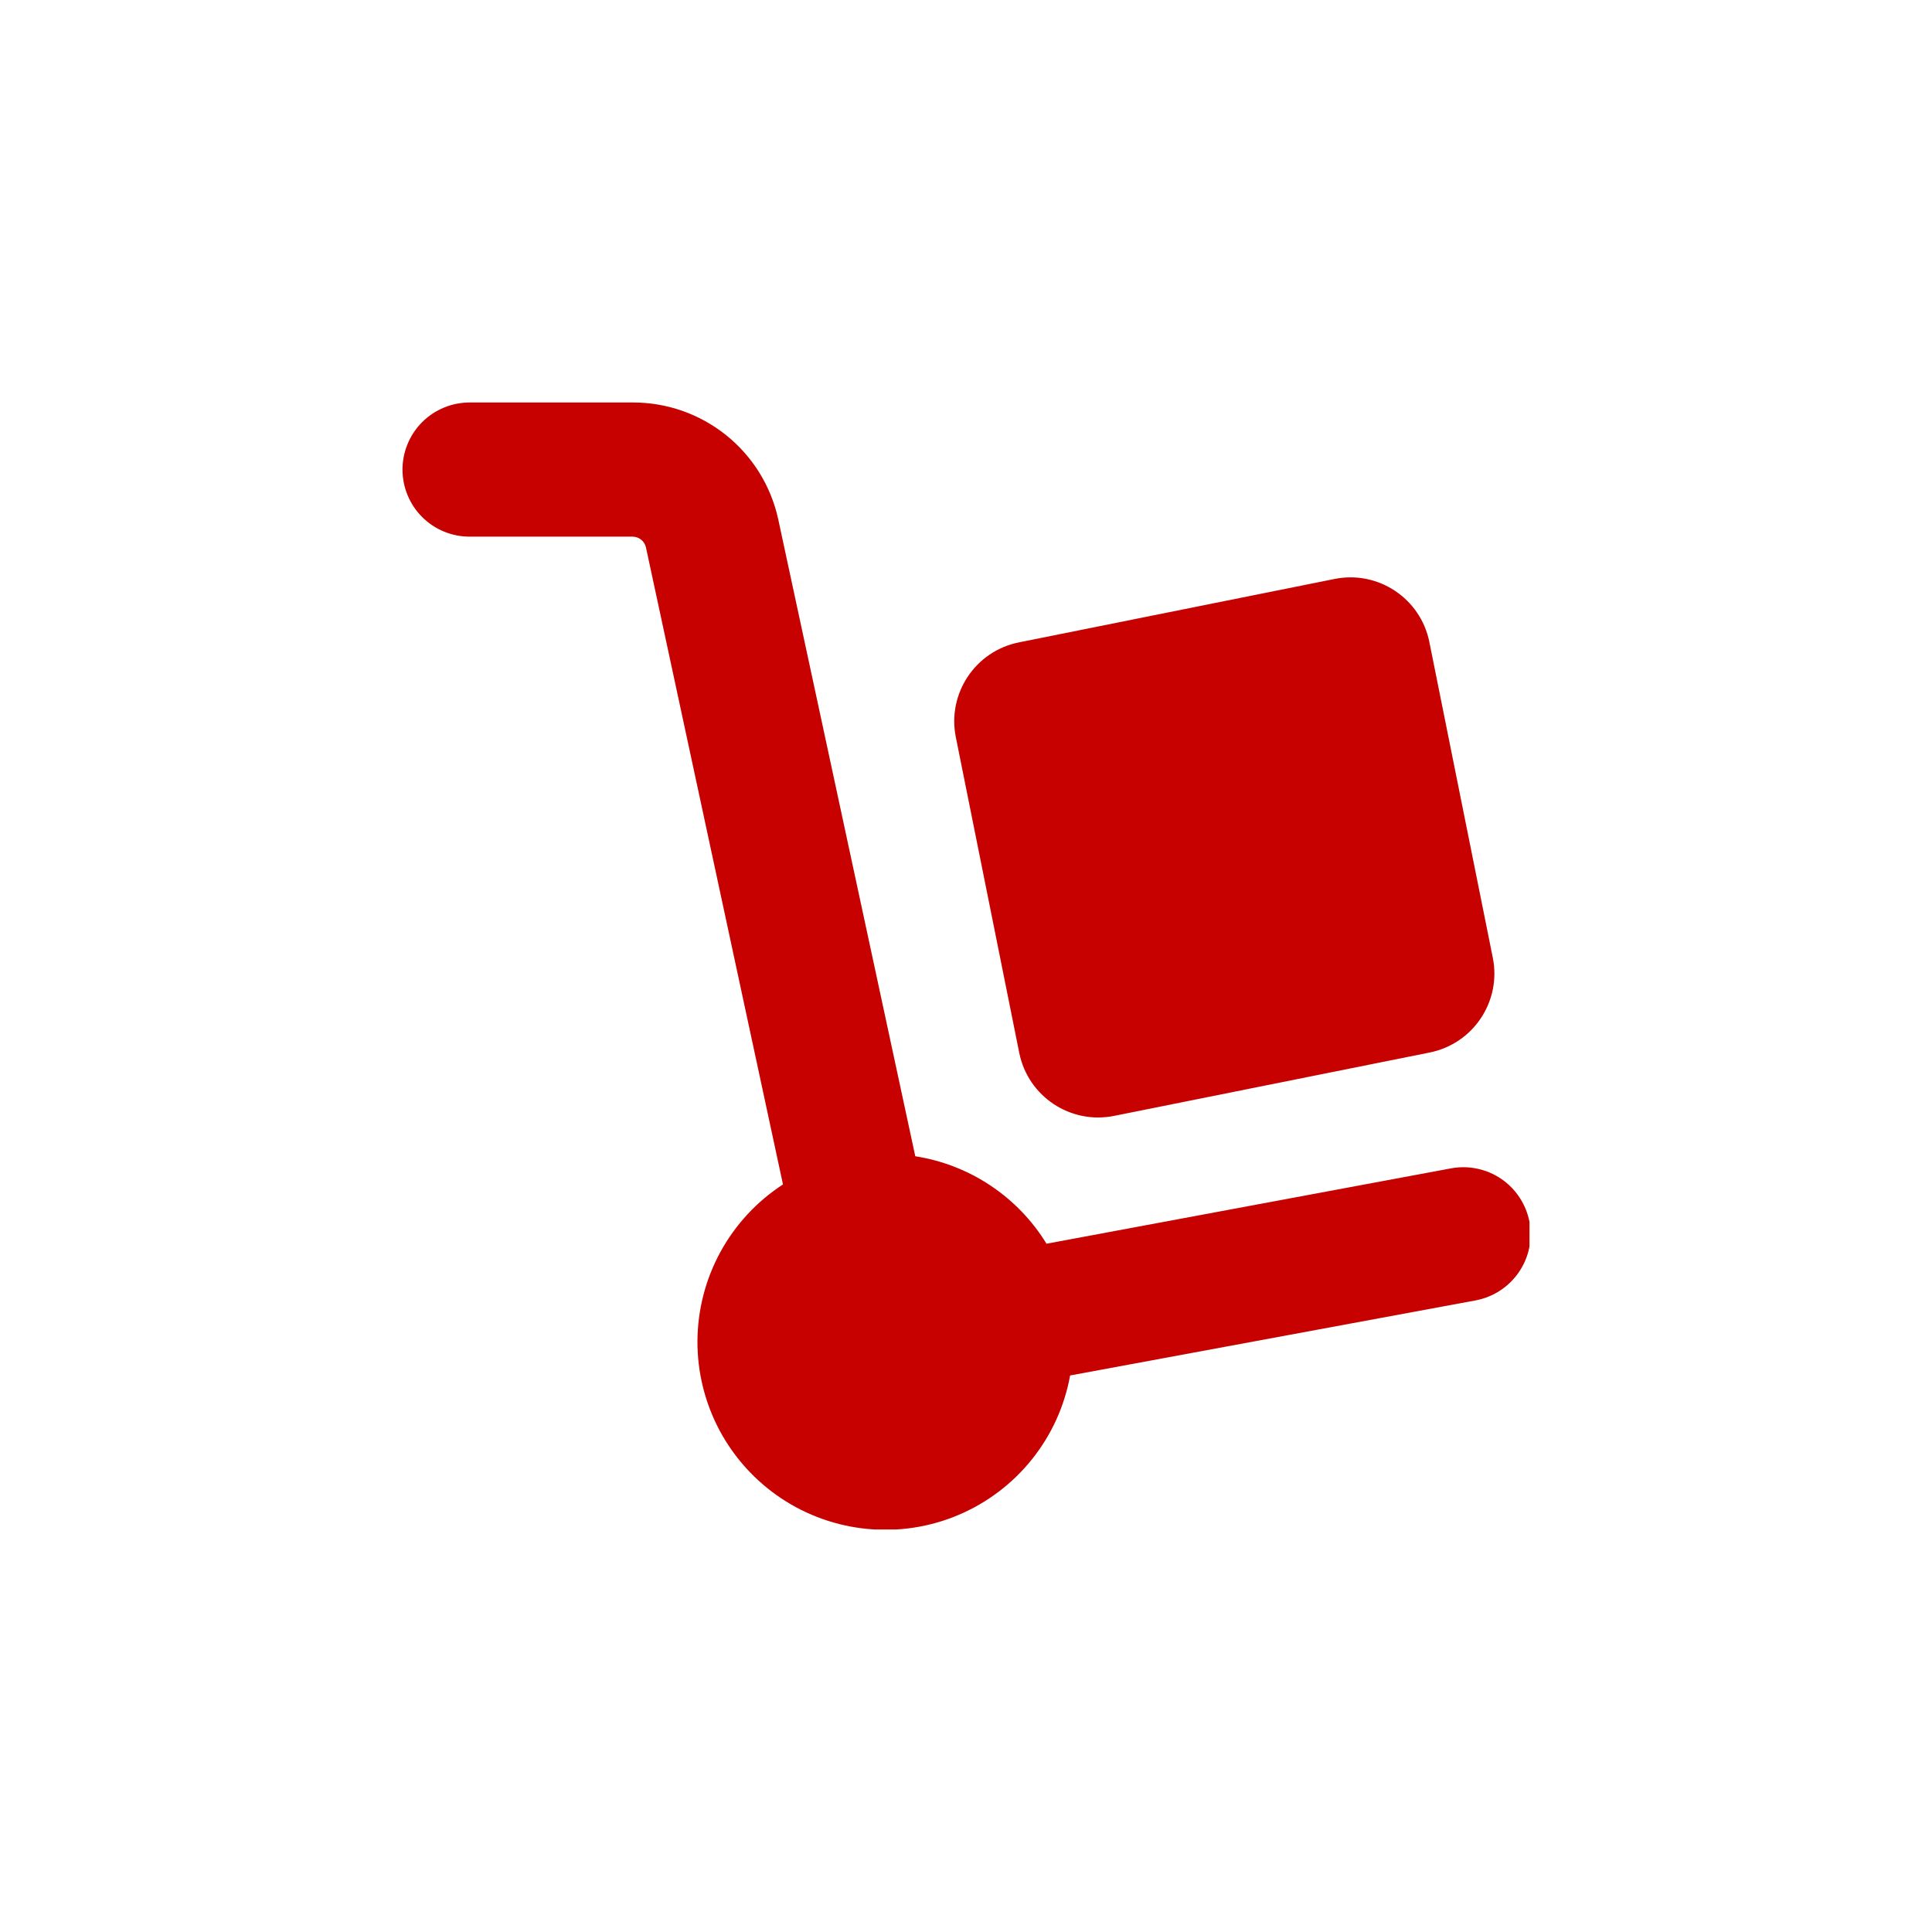 <?xml version="1.0" encoding="UTF-8"?> <svg xmlns="http://www.w3.org/2000/svg" width="48" height="48" viewBox="0 0 48 48" fill="none"><g clip-path="url(#clip0_61_935)"><path d="M38 30.36C37.917 29.926 37.666 29.542 37.302 29.292C36.937 29.042 36.488 28.947 36.053 29.027L26 30.9C25.647 30.323 25.172 29.83 24.609 29.455C24.046 29.079 23.408 28.831 22.74 28.727L19.333 12.893C19.152 12.071 18.695 11.335 18.037 10.809C17.38 10.283 16.562 9.997 15.72 10H11.667C11.225 10 10.801 10.176 10.488 10.488C10.176 10.801 10 11.225 10 11.667C10 12.109 10.176 12.533 10.488 12.845C10.801 13.158 11.225 13.333 11.667 13.333H15.72C15.796 13.334 15.869 13.36 15.928 13.407C15.987 13.454 16.029 13.52 16.047 13.593L19.453 29.427C18.805 29.848 18.271 30.424 17.9 31.102C17.529 31.781 17.333 32.541 17.328 33.314C17.324 34.088 17.512 34.85 17.875 35.533C18.238 36.215 18.766 36.797 19.41 37.226C20.053 37.654 20.794 37.916 21.564 37.987C22.334 38.059 23.11 37.938 23.821 37.635C24.533 37.332 25.158 36.858 25.641 36.253C26.124 35.649 26.449 34.934 26.587 34.173L36.667 32.307C37.101 32.224 37.485 31.973 37.735 31.608C37.985 31.244 38.08 30.795 38 30.36Z" fill="#C70000"></path><path d="M33.158 14.384L25.314 15.96C24.231 16.177 23.53 17.231 23.747 18.314L25.323 26.158C25.541 27.241 26.595 27.942 27.678 27.724L35.521 26.149C36.604 25.931 37.306 24.877 37.088 23.794L35.512 15.951C35.295 14.868 34.24 14.166 33.158 14.384Z" fill="#C70000"></path></g><defs><clipPath id="clip0_61_935"><rect width="28" height="28" fill="white" transform="translate(10 10)"></rect></clipPath></defs></svg> 